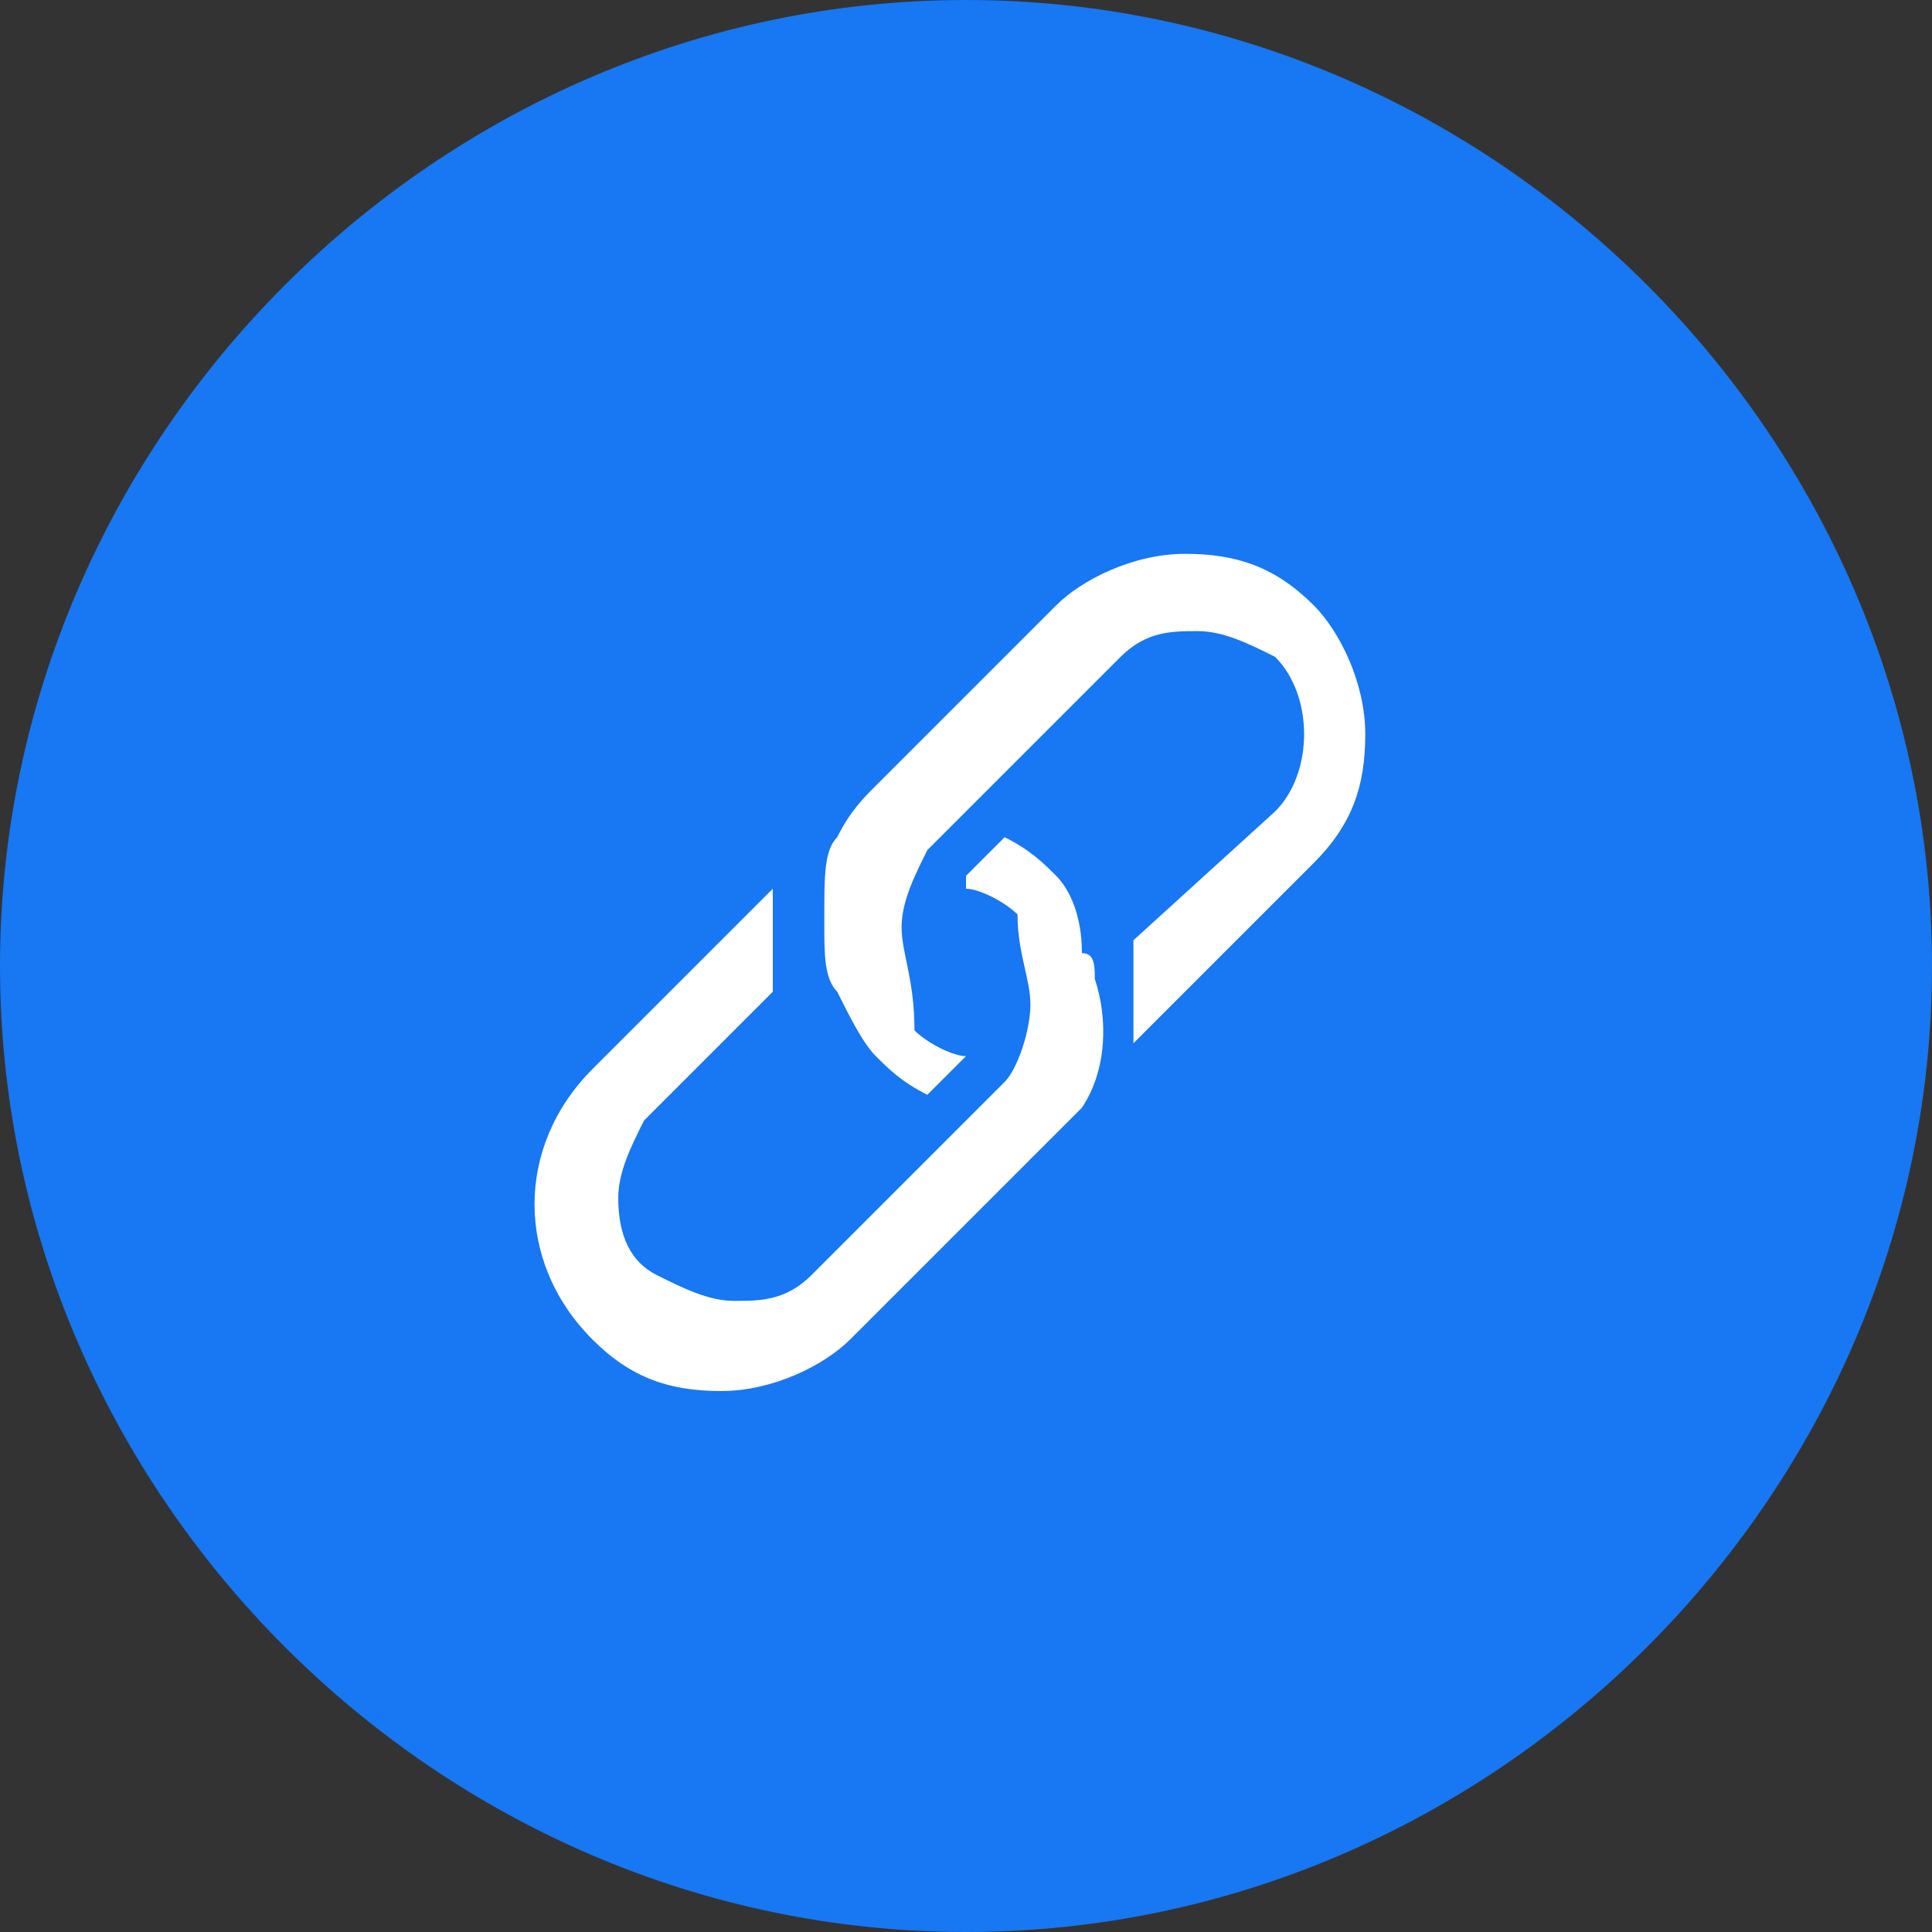 <?xml version="1.0" encoding="utf-8"?>
<!-- Generator: Adobe Illustrator 27.3.1, SVG Export Plug-In . SVG Version: 6.00 Build 0)  -->
<svg version="1.1" id="Layer_1" xmlns="http://www.w3.org/2000/svg" xmlns:xlink="http://www.w3.org/1999/xlink" x="0px" y="0px"
	 viewBox="0 0 15 15" style="enable-background:new 0 0 15 15;" xml:space="preserve">
<rect x="0" y="0" width="15" height="15" fill="#333333" stroke="none"/>
<style type="text/css">
	.st0{fill:#1877F2;}
	.st1{fill:#FFFFFF;}
</style>
<g>
	<path class="st0" d="M15,7.5c0,4.1-3.4,7.5-7.5,7.5C3.4,15,0,11.6,0,7.5S3.4,0,7.5,0l0,0C11.6,0,15,3.4,15,7.5z"/>
	<g>
		<path class="st1" d="M7.8,6.5L7.5,6.8c0,0,0,0,0,0l0,0c0,0,0,0,0,0l0,0c0,0,0,0,0,0v0c0,0,0,0,0,0.1c0.1,0,0.3,0.1,0.4,0.2
			C7.9,7.4,8,7.6,8,7.8C8,8,7.9,8.3,7.8,8.4L7.4,8.8L6.3,9.9c-0.2,0.2-0.4,0.2-0.6,0.2c-0.2,0-0.4-0.1-0.6-0.2
			C4.9,9.8,4.8,9.6,4.8,9.3c0-0.2,0.1-0.4,0.2-0.6l1-1c0,0,0,0,0,0s0,0,0-0.1c0,0,0-0.1,0-0.1c0,0,0,0,0-0.1c0,0,0-0.1,0-0.1
			c0,0,0,0,0-0.1c0-0.1,0-0.1,0-0.2V7c0,0,0-0.1,0-0.1v0L4.6,8.3C4,8.9,4,9.8,4.6,10.4c0.3,0.3,0.6,0.4,1,0.4c0.4,0,0.8-0.2,1-0.4
			l1.5-1.5c0.1-0.1,0.2-0.2,0.3-0.3c0.2-0.3,0.2-0.7,0.1-1c0-0.1,0-0.2-0.1-0.2C8.4,7.1,8.3,6.9,8.2,6.8C8.1,6.7,8,6.6,7.8,6.5
			L7.8,6.5z"/>
		<path class="st1" d="M6.4,7.1v0.1c0,0.2,0,0.4,0.1,0.5c0.1,0.2,0.2,0.4,0.3,0.5C6.9,8.3,7,8.4,7.2,8.5l0.3-0.3c0,0,0,0,0,0l0,0
			l0,0l0,0c0,0,0,0,0,0l0,0c0,0,0,0,0,0v0c-0.1,0-0.3-0.1-0.4-0.2C7.1,7.6,7,7.4,7,7.2v0c0-0.2,0.1-0.4,0.2-0.6l1.5-1.5
			c0.2-0.2,0.4-0.2,0.6-0.2c0.2,0,0.4,0.1,0.6,0.2c0.3,0.3,0.3,0.9,0,1.2l-1.1,1c0,0,0,0,0,0l0,0.1l0,0l0,0.1l0,0l0,0.1c0,0,0,0,0,0
			s0,0,0,0.1s0,0,0,0V8c0,0,0,0,0,0.1s0,0,0,0l1.4-1.4c0.3-0.3,0.4-0.6,0.4-1c0-0.4-0.2-0.8-0.4-1c-0.3-0.3-0.6-0.4-1-0.4
			c-0.4,0-0.8,0.2-1,0.4L6.8,6.1C6.7,6.2,6.6,6.3,6.5,6.5C6.4,6.6,6.4,6.8,6.4,7.1L6.4,7.1z"/>
	</g>
</g>
</svg>
